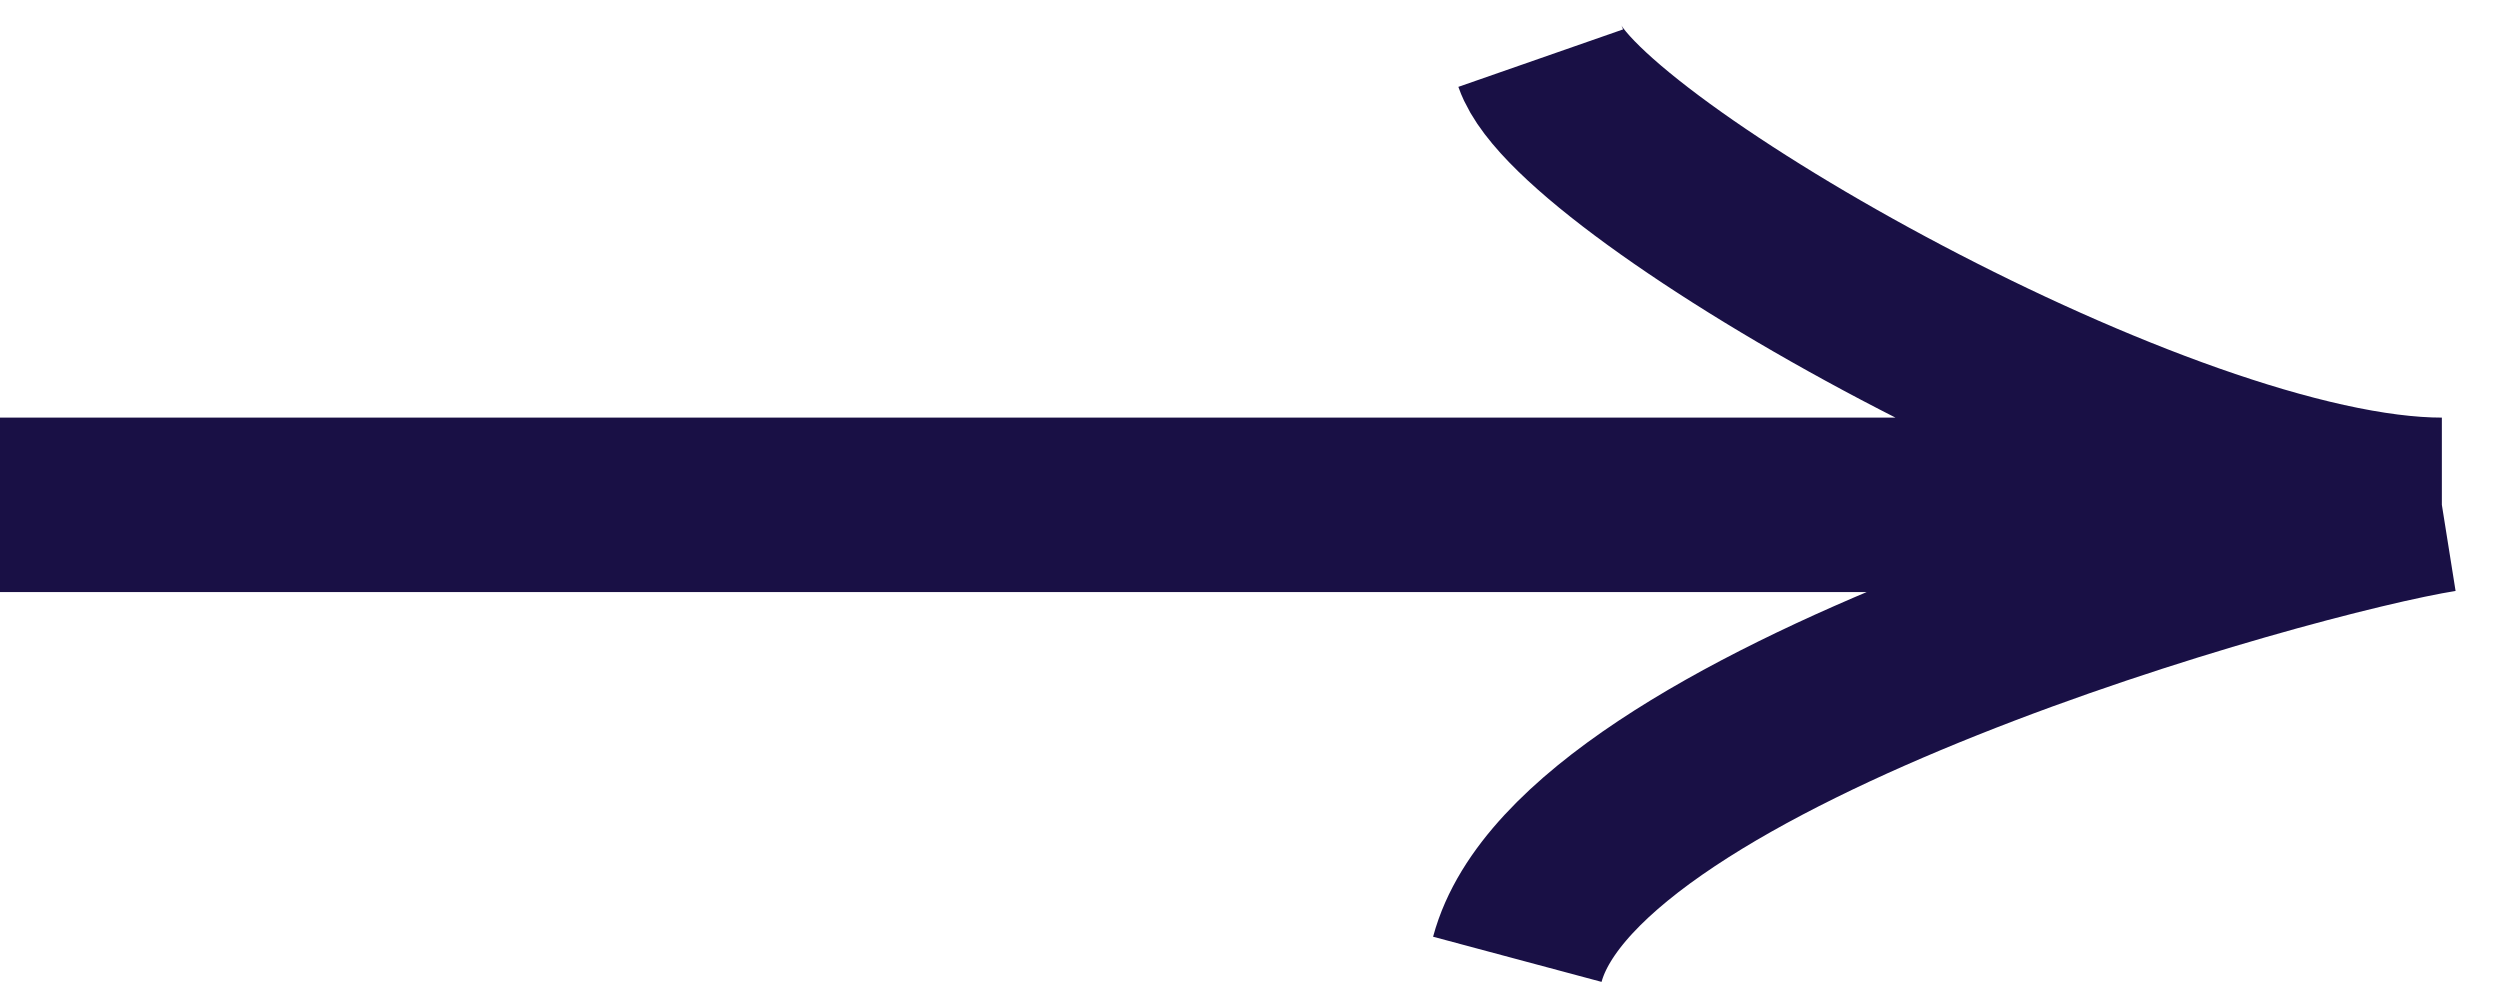 <svg width="43" height="17" viewBox="0 0 43 17" fill="none" xmlns="http://www.w3.org/2000/svg">
<path d="M0 8.683H42M42 8.683C37.242 8.683 27.161 2.895 26.5 1M42 8.683C39.357 9.104 27.17 12.5 26.098 16.5" stroke="#191045" stroke-width="3"/>
</svg>
